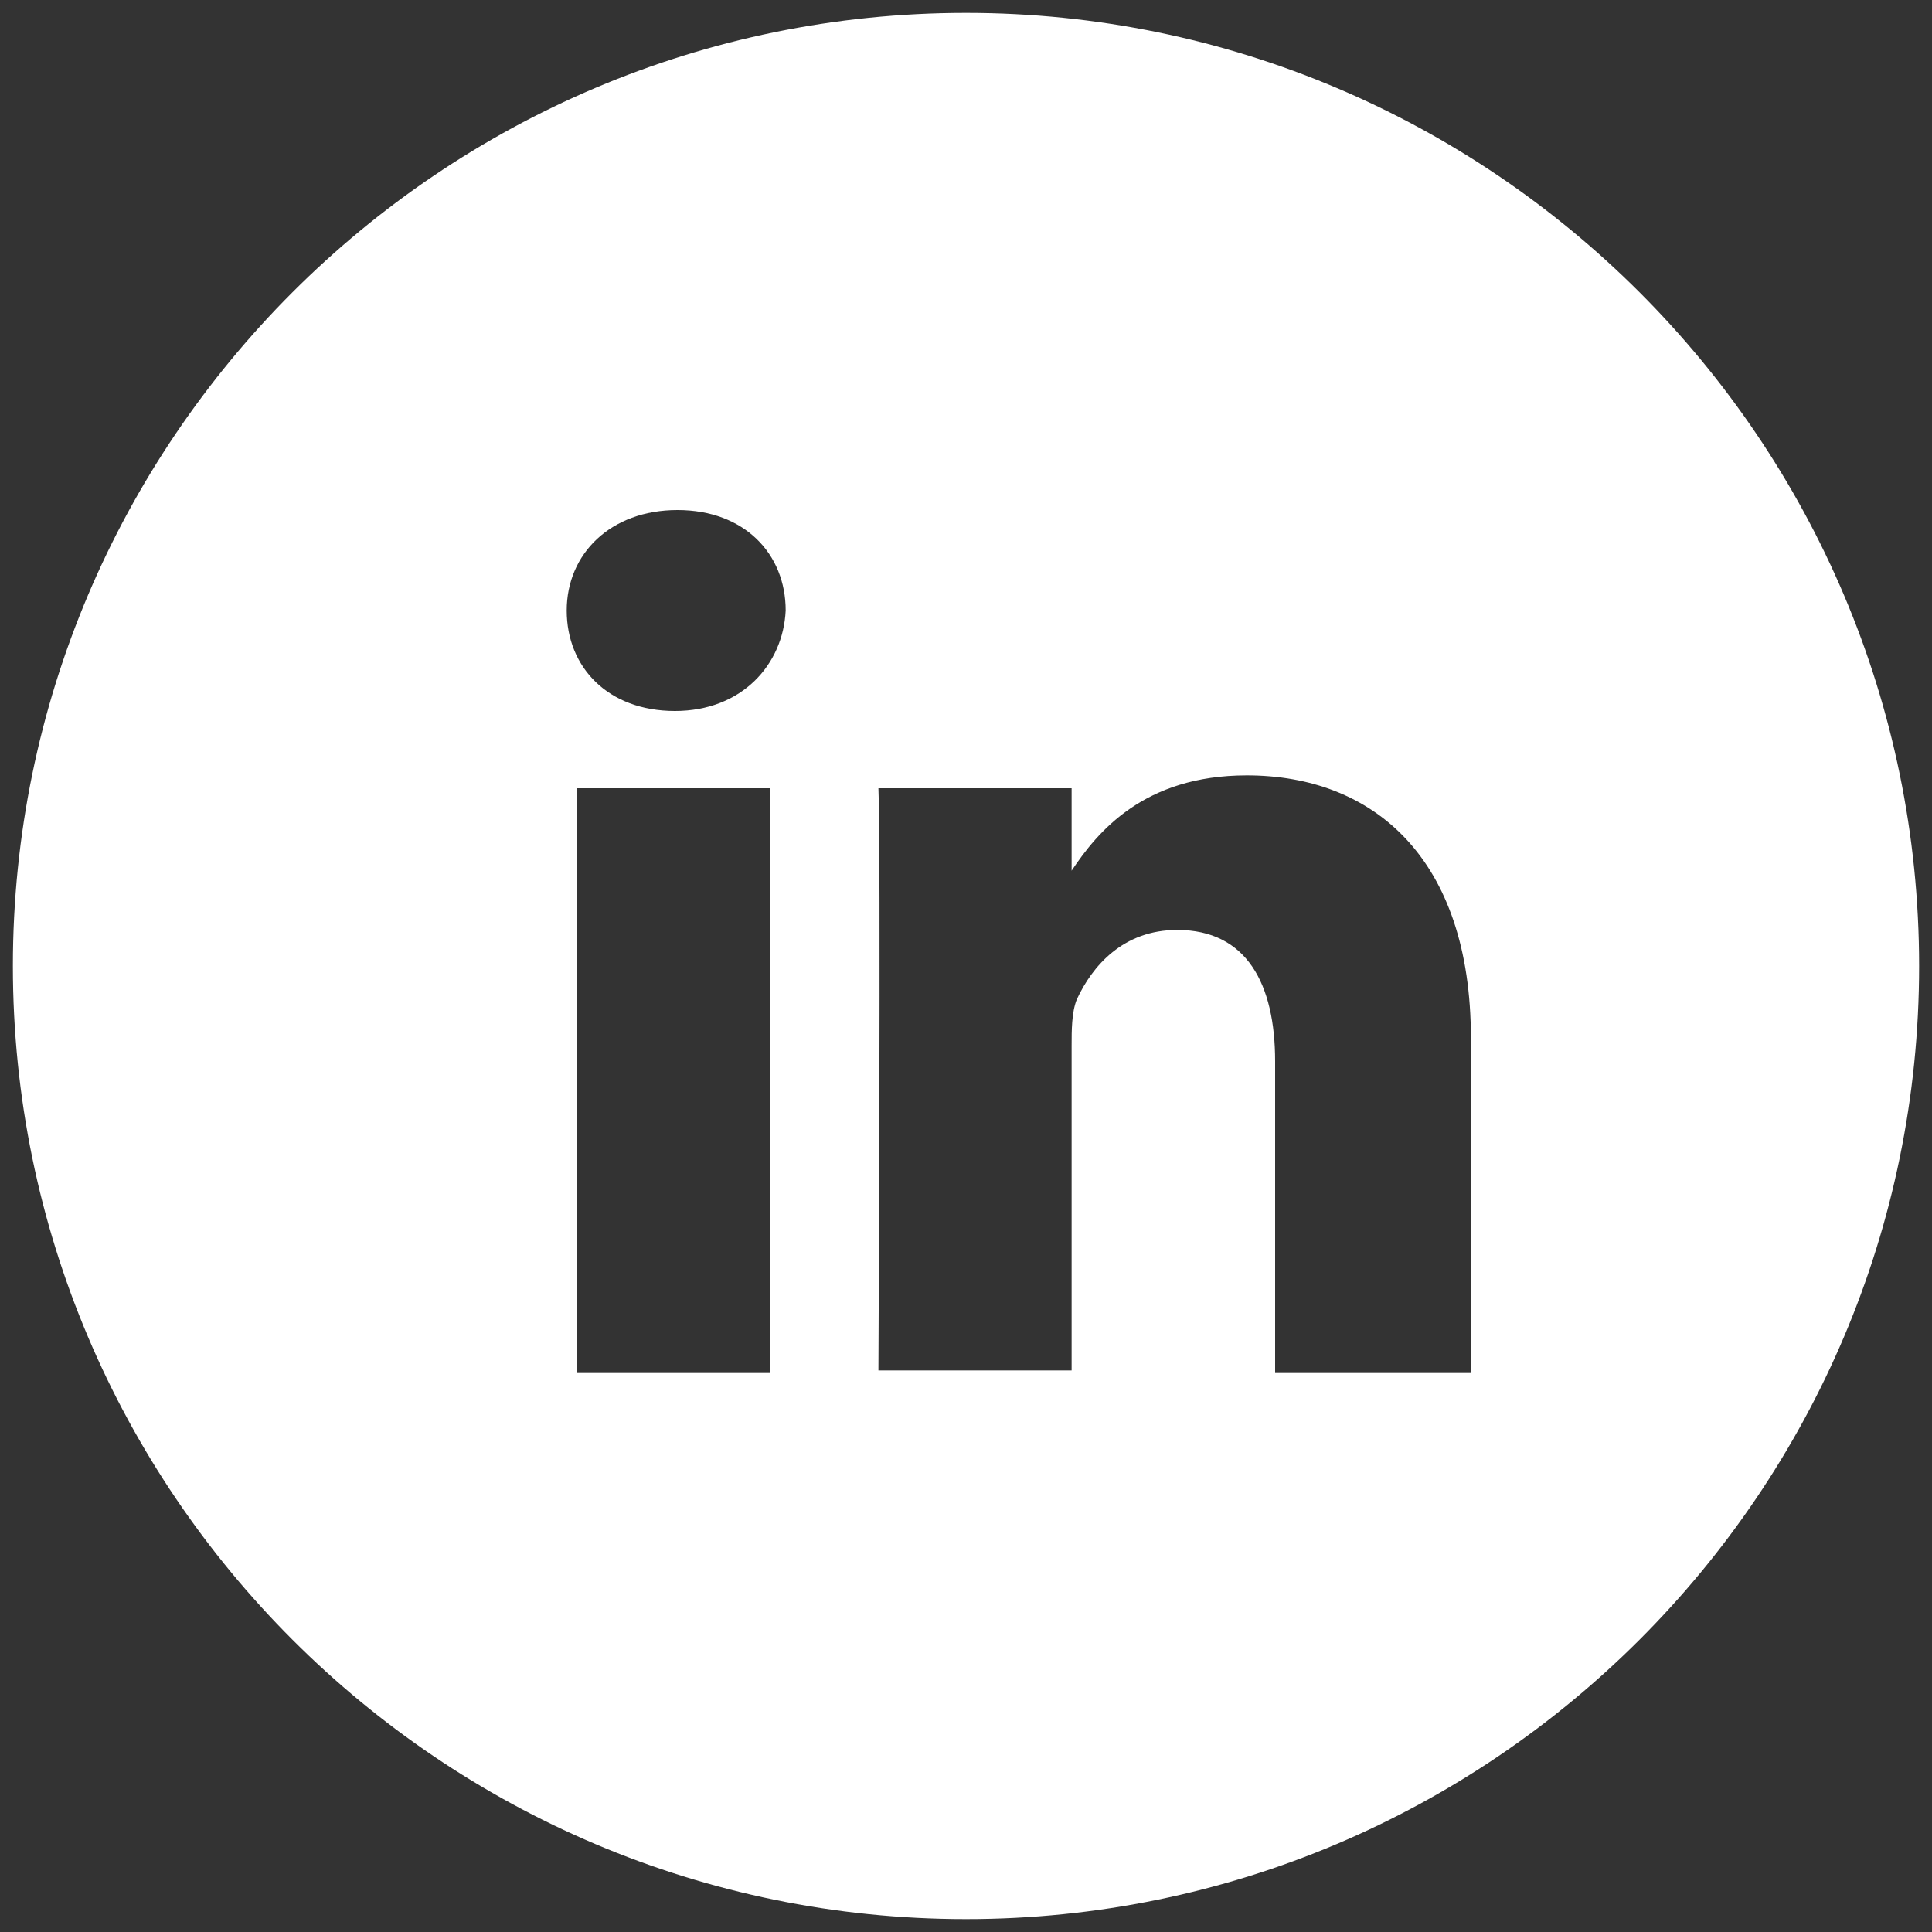 <?xml version="1.0" encoding="utf-8"?>
<!-- Generator: Adobe Illustrator 28.1.0, SVG Export Plug-In . SVG Version: 6.00 Build 0)  -->
<svg version="1.1" id="Layer_1" xmlns="http://www.w3.org/2000/svg" xmlns:xlink="http://www.w3.org/1999/xlink" x="0px" y="0px"
	 viewBox="0 0 75 75" style="enable-background:new 0 0 75 75;" xml:space="preserve">
<rect x="0" y="0" width="75" height="75" fill="#333333" stroke="none"/>
<style type="text/css">
	.st0{fill:#FFFFFF;}
</style>
<g>
	<path class="st0" d="M41.6,33.9L41.6,33.9C41.6,33.9,41.6,33.9,41.6,33.9L41.6,33.9z"/>
	<path class="st0" d="M37.5,0.5c-20.4,0-37,16.6-37,37c0,20.4,16.6,37,37,37s37-16.6,37-37C74.5,17.1,57.9,0.5,37.5,0.5z M29.9,53.3
		h-7.5V30.6h7.5V53.3z M26.2,27.6L26.2,27.6c-2.6,0-4.2-1.7-4.2-3.9c0-2.2,1.7-3.9,4.3-3.9c2.6,0,4.2,1.7,4.2,3.9
		C30.4,25.8,28.8,27.6,26.2,27.6z M57,53.3h-7.5V41.2c0-3-1.1-5.1-3.8-5.1c-2.1,0-3.3,1.4-3.9,2.7c-0.2,0.5-0.2,1.2-0.2,1.8v12.6
		h-7.5c0,0,0.1-20.5,0-22.6h7.5v3.2c1-1.5,2.8-3.7,6.8-3.7c4.9,0,8.7,3.2,8.7,10.2V53.3z"/>
</g>
</svg>
